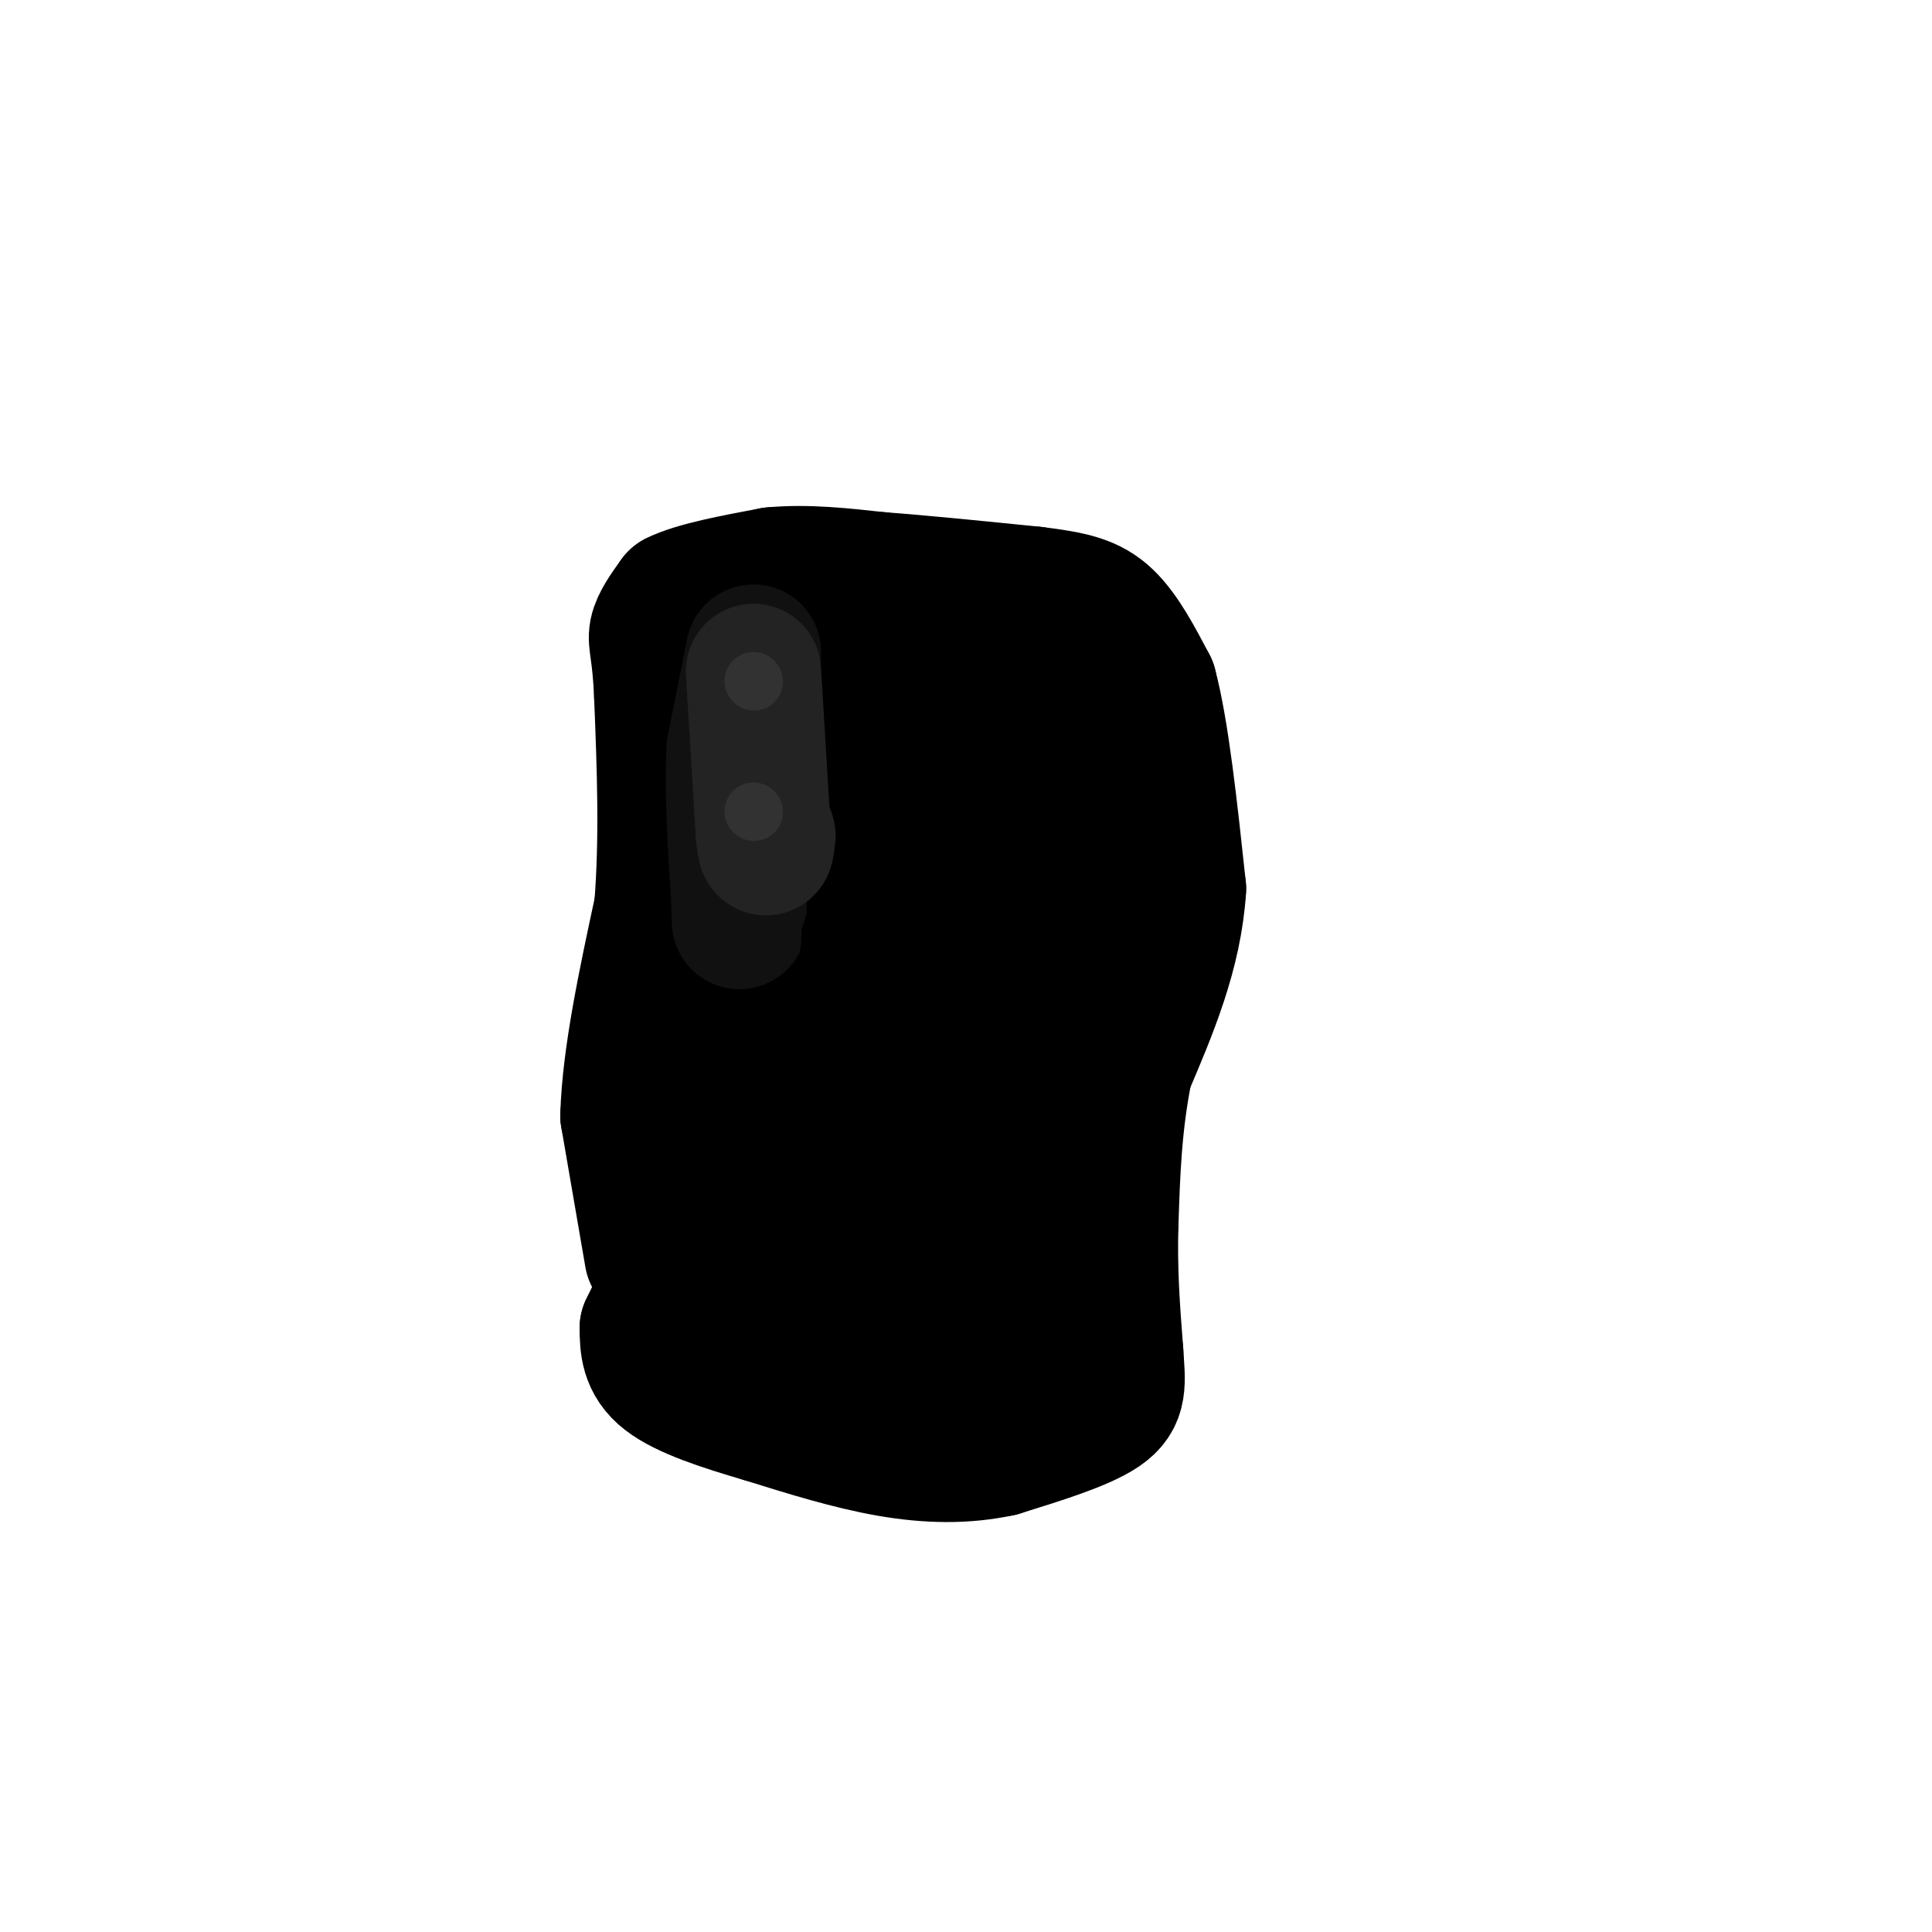 <svg viewBox='0 0 400 400' version='1.1' xmlns='http://www.w3.org/2000/svg' xmlns:xlink='http://www.w3.org/1999/xlink'><g fill='none' stroke='rgb(0,0,0)' stroke-width='6' stroke-linecap='round' stroke-linejoin='round'><path d='M133,117c0.000,0.000 28.000,0.000 28,0'/><path d='M161,117c4.400,0.711 1.400,2.489 7,3c5.600,0.511 19.800,-0.244 34,-1'/><path d='M202,119c10.167,0.000 18.583,0.500 27,1'/><path d='M229,120c6.500,4.500 9.250,15.250 12,26'/><path d='M241,146c2.500,9.500 2.750,20.250 3,31'/><path d='M244,177c0.167,10.167 -0.917,20.083 -2,30'/><path d='M242,207c-0.833,10.000 -1.917,20.000 -3,30'/><path d='M239,237c-0.833,9.333 -1.417,17.667 -2,26'/><path d='M237,263c-1.422,7.200 -3.978,12.200 -8,15c-4.022,2.800 -9.511,3.400 -15,4'/><path d='M214,282c-10.000,-1.000 -27.500,-5.500 -45,-10'/><path d='M169,272c-10.511,-1.156 -14.289,0.956 -18,0c-3.711,-0.956 -7.356,-4.978 -11,-9'/><path d='M140,263c-4.600,-8.644 -10.600,-25.756 -13,-35c-2.400,-9.244 -1.200,-10.622 0,-12'/><path d='M127,216c1.167,-9.500 4.083,-27.250 7,-45'/><path d='M134,171c1.667,-14.500 2.333,-28.250 3,-42'/><path d='M137,129c0.500,-8.667 0.250,-9.333 0,-10'/></g>
<g fill='none' stroke='rgb(0,0,0)' stroke-width='28' stroke-linecap='round' stroke-linejoin='round'><path d='M135,260c0.000,0.000 -5.000,-29.000 -5,-29'/><path d='M130,231c0.333,-12.000 3.667,-27.500 7,-43'/><path d='M137,188c1.167,-14.500 0.583,-29.250 0,-44'/><path d='M137,144c-0.400,-9.422 -1.400,-10.978 -1,-13c0.400,-2.022 2.200,-4.511 4,-7'/><path d='M140,124c4.000,-2.000 12.000,-3.500 20,-5'/><path d='M160,119c7.000,-0.667 14.500,0.167 22,1'/><path d='M182,120c9.000,0.667 20.500,1.833 32,3'/><path d='M214,123c7.911,0.956 11.689,1.844 15,5c3.311,3.156 6.156,8.578 9,14'/><path d='M238,142c2.500,9.333 4.250,25.667 6,42'/><path d='M244,184c-0.833,13.167 -5.917,25.083 -11,37'/><path d='M233,221c-2.333,11.500 -2.667,21.750 -3,32'/><path d='M230,253c-0.333,9.833 0.333,18.417 1,27'/><path d='M231,280c0.422,6.511 0.978,9.289 -3,12c-3.978,2.711 -12.489,5.356 -21,8'/><path d='M207,300c-7.222,1.556 -14.778,1.444 -23,0c-8.222,-1.444 -17.111,-4.222 -26,-7'/><path d='M158,293c-8.311,-2.422 -16.089,-4.978 -20,-8c-3.911,-3.022 -3.956,-6.511 -4,-10'/><path d='M134,275c4.298,-9.393 17.042,-27.875 22,-40c4.958,-12.125 2.131,-17.893 2,-20c-0.131,-2.107 2.435,-0.554 5,1'/><path d='M163,216c2.446,2.138 6.060,6.982 8,27c1.940,20.018 2.204,55.208 1,45c-1.204,-10.208 -3.878,-65.815 -5,-89c-1.122,-23.185 -0.693,-13.946 0,-13c0.693,0.946 1.648,-6.399 4,-7c2.352,-0.601 6.101,5.543 8,13c1.899,7.457 1.950,16.229 2,25'/><path d='M181,217c0.923,8.835 2.230,18.424 2,26c-0.230,7.576 -1.996,13.140 -4,15c-2.004,1.860 -4.245,0.015 -6,-5c-1.755,-5.015 -3.025,-13.202 -2,-22c1.025,-8.798 4.343,-18.208 11,-33c6.657,-14.792 16.651,-34.966 23,-38c6.349,-3.034 9.052,11.073 11,21c1.948,9.927 3.140,15.673 4,20c0.860,4.327 1.389,7.236 0,13c-1.389,5.764 -4.694,14.382 -8,23'/><path d='M212,237c-3.050,-1.686 -6.674,-17.400 -8,-28c-1.326,-10.600 -0.352,-16.086 1,-22c1.352,-5.914 3.084,-12.255 6,-8c2.916,4.255 7.016,19.107 8,30c0.984,10.893 -1.147,17.827 -4,26c-2.853,8.173 -6.426,17.587 -10,27'/><path d='M205,262c-4.190,5.607 -9.667,6.125 -11,9c-1.333,2.875 1.476,8.107 -3,9c-4.476,0.893 -16.238,-2.554 -28,-6'/><path d='M163,274c-7.008,-0.836 -10.528,0.075 -13,0c-2.472,-0.075 -3.896,-1.136 -5,-7c-1.104,-5.864 -1.887,-16.533 -1,-30c0.887,-13.467 3.443,-29.734 6,-46'/><path d='M150,191c2.089,-14.533 4.311,-27.867 7,-36c2.689,-8.133 5.844,-11.067 9,-14'/><path d='M166,141c7.667,-0.844 22.333,4.044 32,5c9.667,0.956 14.333,-2.022 19,-5'/><path d='M217,141c4.177,-0.470 5.120,0.853 6,0c0.880,-0.853 1.699,-3.884 3,11c1.301,14.884 3.086,47.681 3,65c-0.086,17.319 -2.043,19.159 -4,21'/><path d='M225,238c-4.167,10.667 -12.583,26.833 -21,43'/><path d='M204,281c-4.867,6.568 -6.534,1.487 -10,-3c-3.466,-4.487 -8.732,-8.382 -13,-13c-4.268,-4.618 -7.540,-9.959 -11,-23c-3.460,-13.041 -7.110,-33.782 -9,-43c-1.890,-9.218 -2.022,-6.914 0,-18c2.022,-11.086 6.198,-35.562 10,-45c3.802,-9.438 7.229,-3.840 11,7c3.771,10.840 7.885,26.920 12,43'/><path d='M194,186c2.232,8.002 1.811,6.506 0,6c-1.811,-0.506 -5.011,-0.022 -8,-6c-2.989,-5.978 -5.766,-18.417 -3,-21c2.766,-2.583 11.076,4.691 15,17c3.924,12.309 3.462,29.655 3,47'/><path d='M201,229c-3.052,3.776 -12.181,-10.285 -17,-18c-4.819,-7.715 -5.327,-9.086 -7,-16c-1.673,-6.914 -4.510,-19.371 -3,-22c1.510,-2.629 7.369,4.572 11,11c3.631,6.428 5.035,12.084 5,24c-0.035,11.916 -1.509,30.093 -4,38c-2.491,7.907 -5.997,5.545 -10,-10c-4.003,-15.545 -8.501,-44.272 -13,-73'/><path d='M163,163c-1.667,-17.578 0.667,-25.022 0,-28c-0.667,-2.978 -4.333,-1.489 -8,0'/></g>
<g fill='none' stroke='rgb(17,17,17)' stroke-width='28' stroke-linecap='round' stroke-linejoin='round'><path d='M156,135c0.000,0.000 -4.000,20.000 -4,20'/><path d='M152,155c-0.500,8.667 0.250,20.333 1,32'/><path d='M153,187c0.167,5.667 0.083,3.833 0,2'/></g>
<g fill='none' stroke='rgb(35,35,35)' stroke-width='28' stroke-linecap='round' stroke-linejoin='round'><path d='M156,139c0.000,0.000 2.000,33.000 2,33'/><path d='M158,172c0.500,5.667 0.750,3.333 1,1'/></g>
<g fill='none' stroke='rgb(50,50,50)' stroke-width='12' stroke-linecap='round' stroke-linejoin='round'><path d='M156,141c0.000,0.000 0.100,0.100 0.1,0.1'/><path d='M156,168c0.000,0.000 0.100,0.100 0.1,0.1'/></g>
</svg>